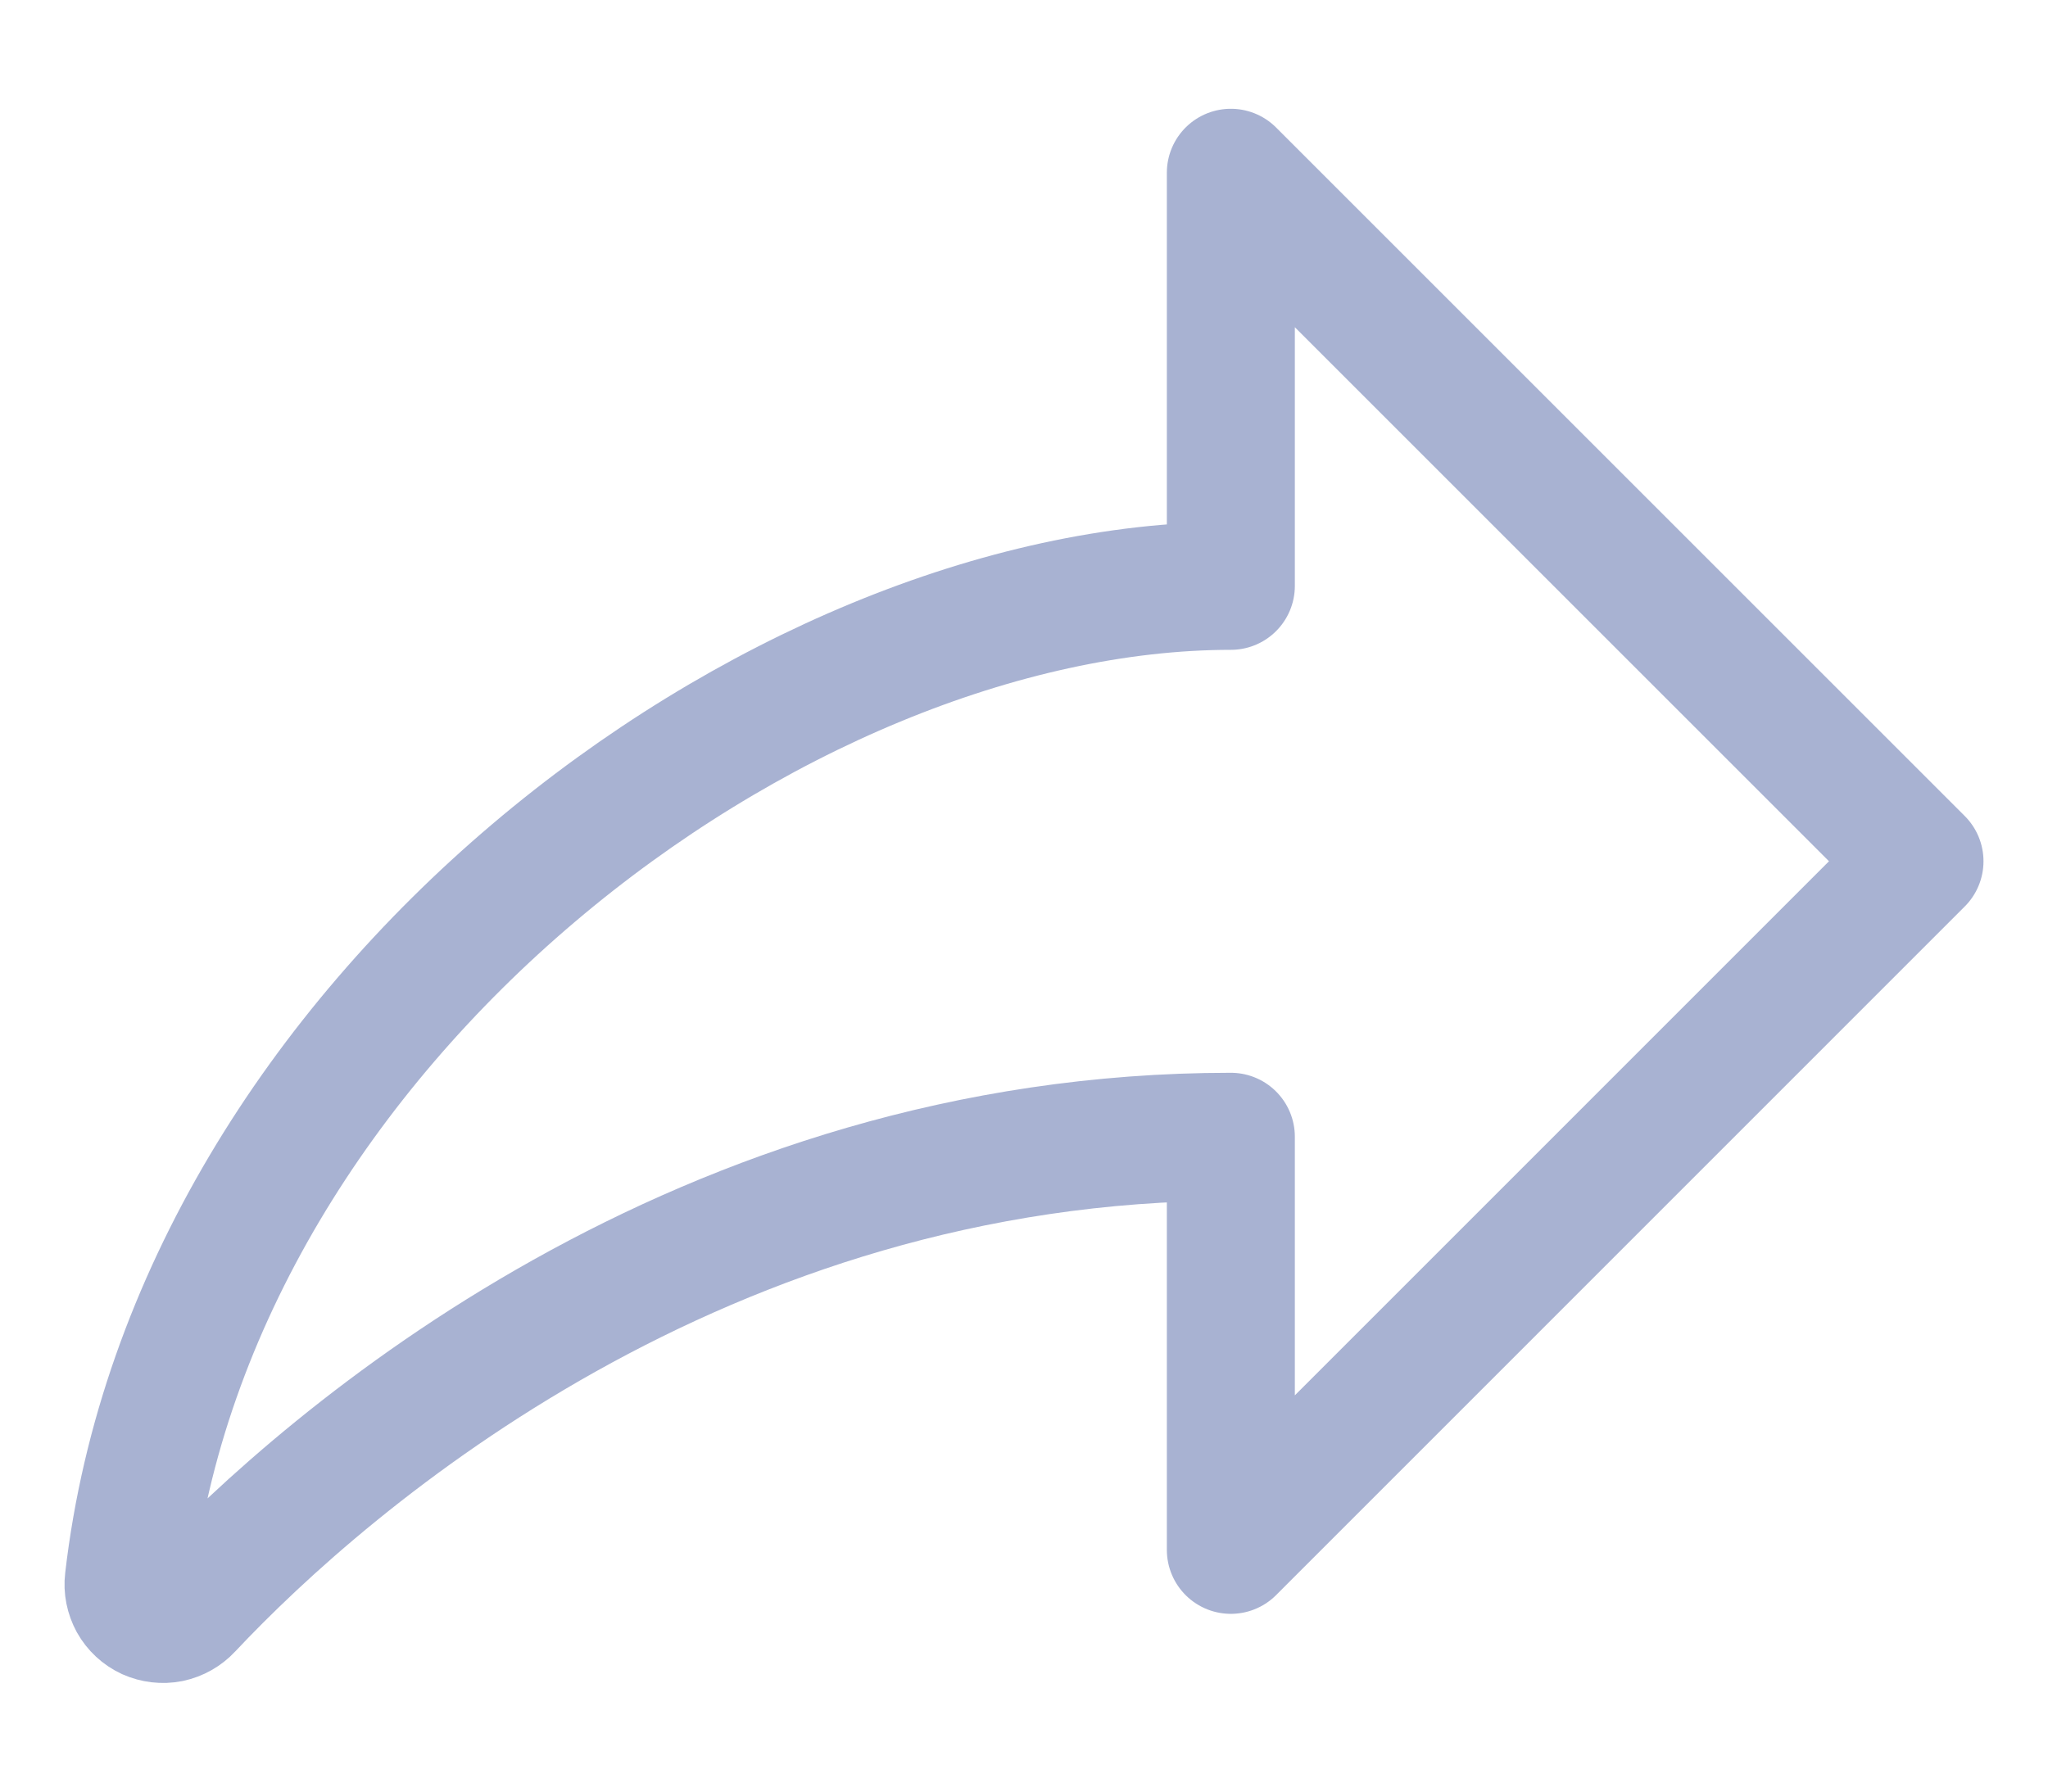 <svg width="16" height="14" viewBox="0 0 16 14" fill="none" xmlns="http://www.w3.org/2000/svg">
<path d="M1.473 12.563C2.58 11.384 5.486 8.883 9.616 8.883V12.111L14.996 6.73L9.616 1.35V4.578C6.064 4.578 1.512 7.971 1.006 12.349C0.999 12.406 1.011 12.463 1.038 12.513C1.066 12.563 1.109 12.603 1.161 12.627C1.213 12.65 1.271 12.657 1.327 12.646C1.383 12.634 1.434 12.605 1.473 12.563Z" stroke="#A8B2D2" stroke-linecap="round" stroke-linejoin="round"/>
</svg>
